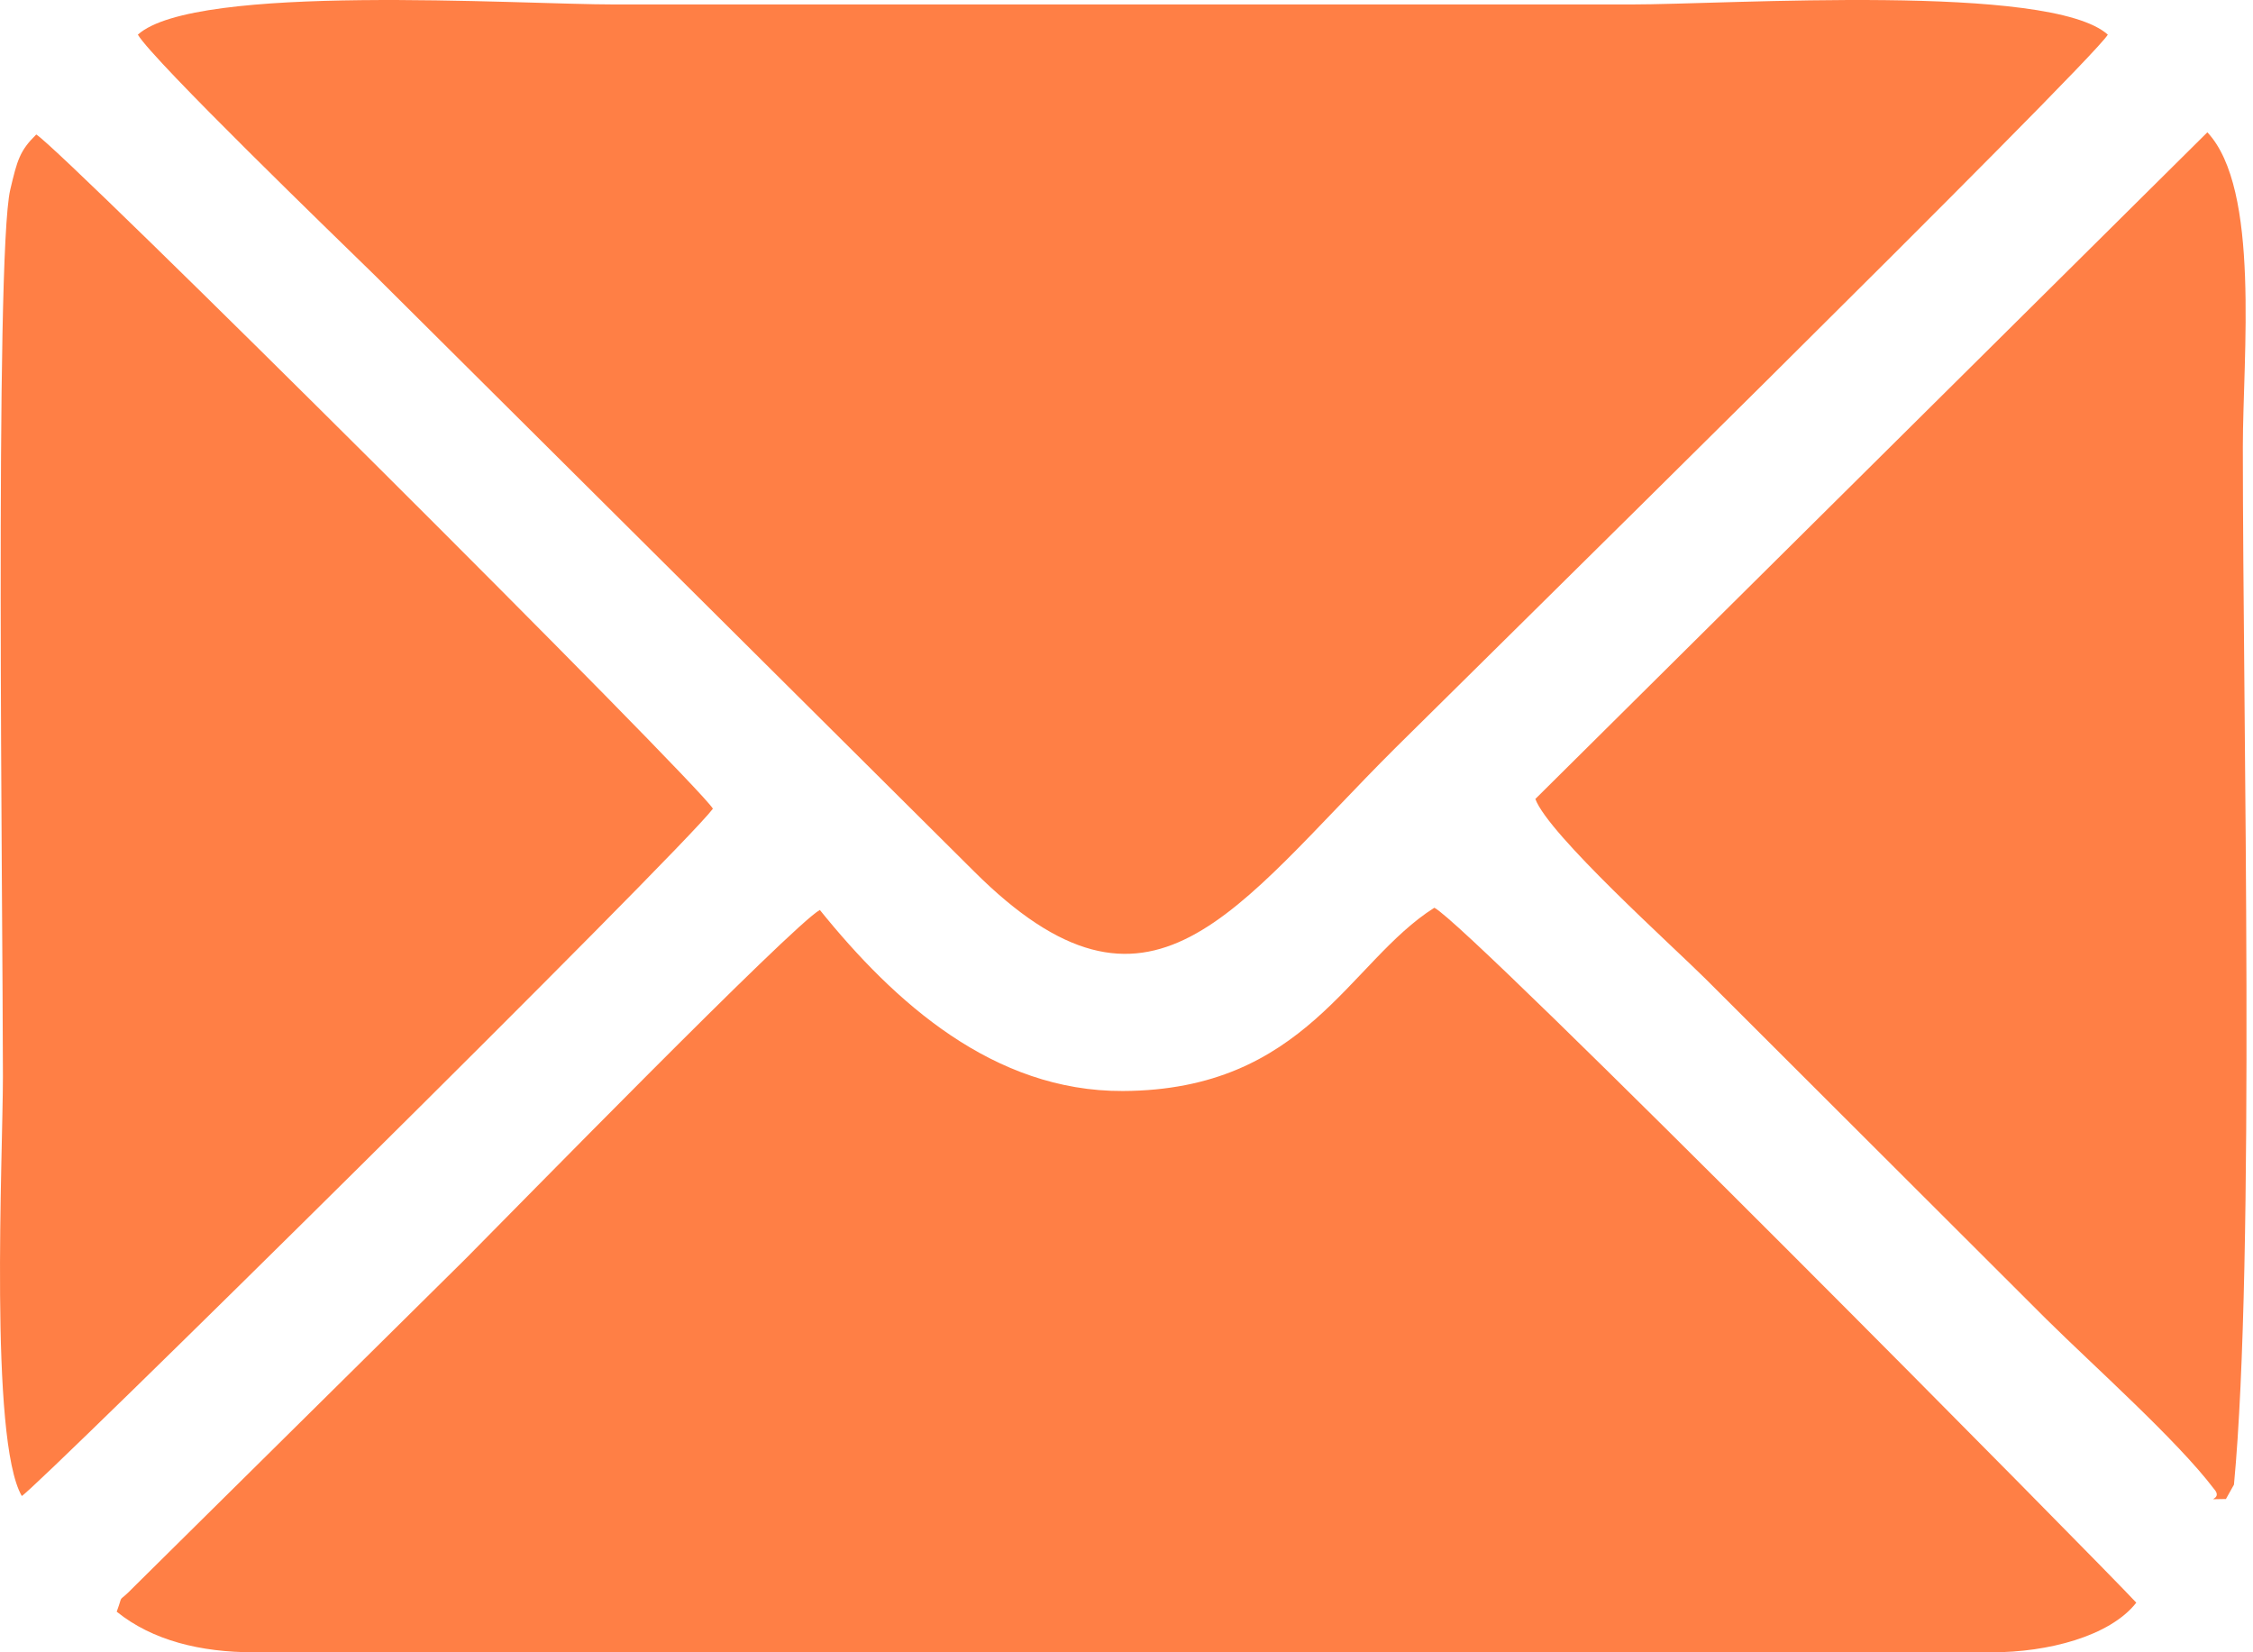 <?xml version="1.0" encoding="UTF-8"?> <svg xmlns="http://www.w3.org/2000/svg" width="75" height="55" viewBox="0 0 75 55" fill="none"> <path fill-rule="evenodd" clip-rule="evenodd" d="M32.41 28.991C38.324 34.9 41.054 30.275 46.448 24.899C48.306 23.047 69.641 2.064 70.167 1.153C68.242 -0.571 57.584 0.149 54.259 0.149L20.498 0.149C17.177 0.149 6.506 -0.569 4.589 1.153C5.094 2.015 11.257 7.973 12.475 9.163L32.41 28.991ZM73.694 49.552C74.071 49.961 73.204 49.905 74.099 49.897L74.366 49.42C75.08 41.904 74.663 24.163 74.662 14.879C74.662 11.851 75.249 6.288 73.481 4.404L51.11 26.595C51.542 27.773 55.674 31.485 56.781 32.588L68.115 43.905C69.687 45.461 72.467 47.935 73.694 49.552ZM0.725 49.797C1.198 49.551 22.711 28.299 23.732 26.919C23.232 26.069 2.087 5.002 1.207 4.477C0.658 5.016 0.573 5.33 0.341 6.315C-0.181 8.537 0.097 30.462 0.097 35.829C0.097 38.486 -0.364 47.913 0.725 49.797ZM66.316 55C68.157 55 70.231 54.474 71.115 53.348C70.112 52.252 48.898 30.787 47.748 30.216C44.904 32.01 43.475 36.292 37.377 36.316C33.066 36.334 29.769 33.36 27.292 30.29C26.397 30.774 16.921 40.474 15.493 41.907L4.468 52.811C3.849 53.454 4.142 52.957 3.885 53.648C5.078 54.612 6.691 55 8.441 54.999L66.316 55Z" fill="#FF7F45"></path> </svg> 
